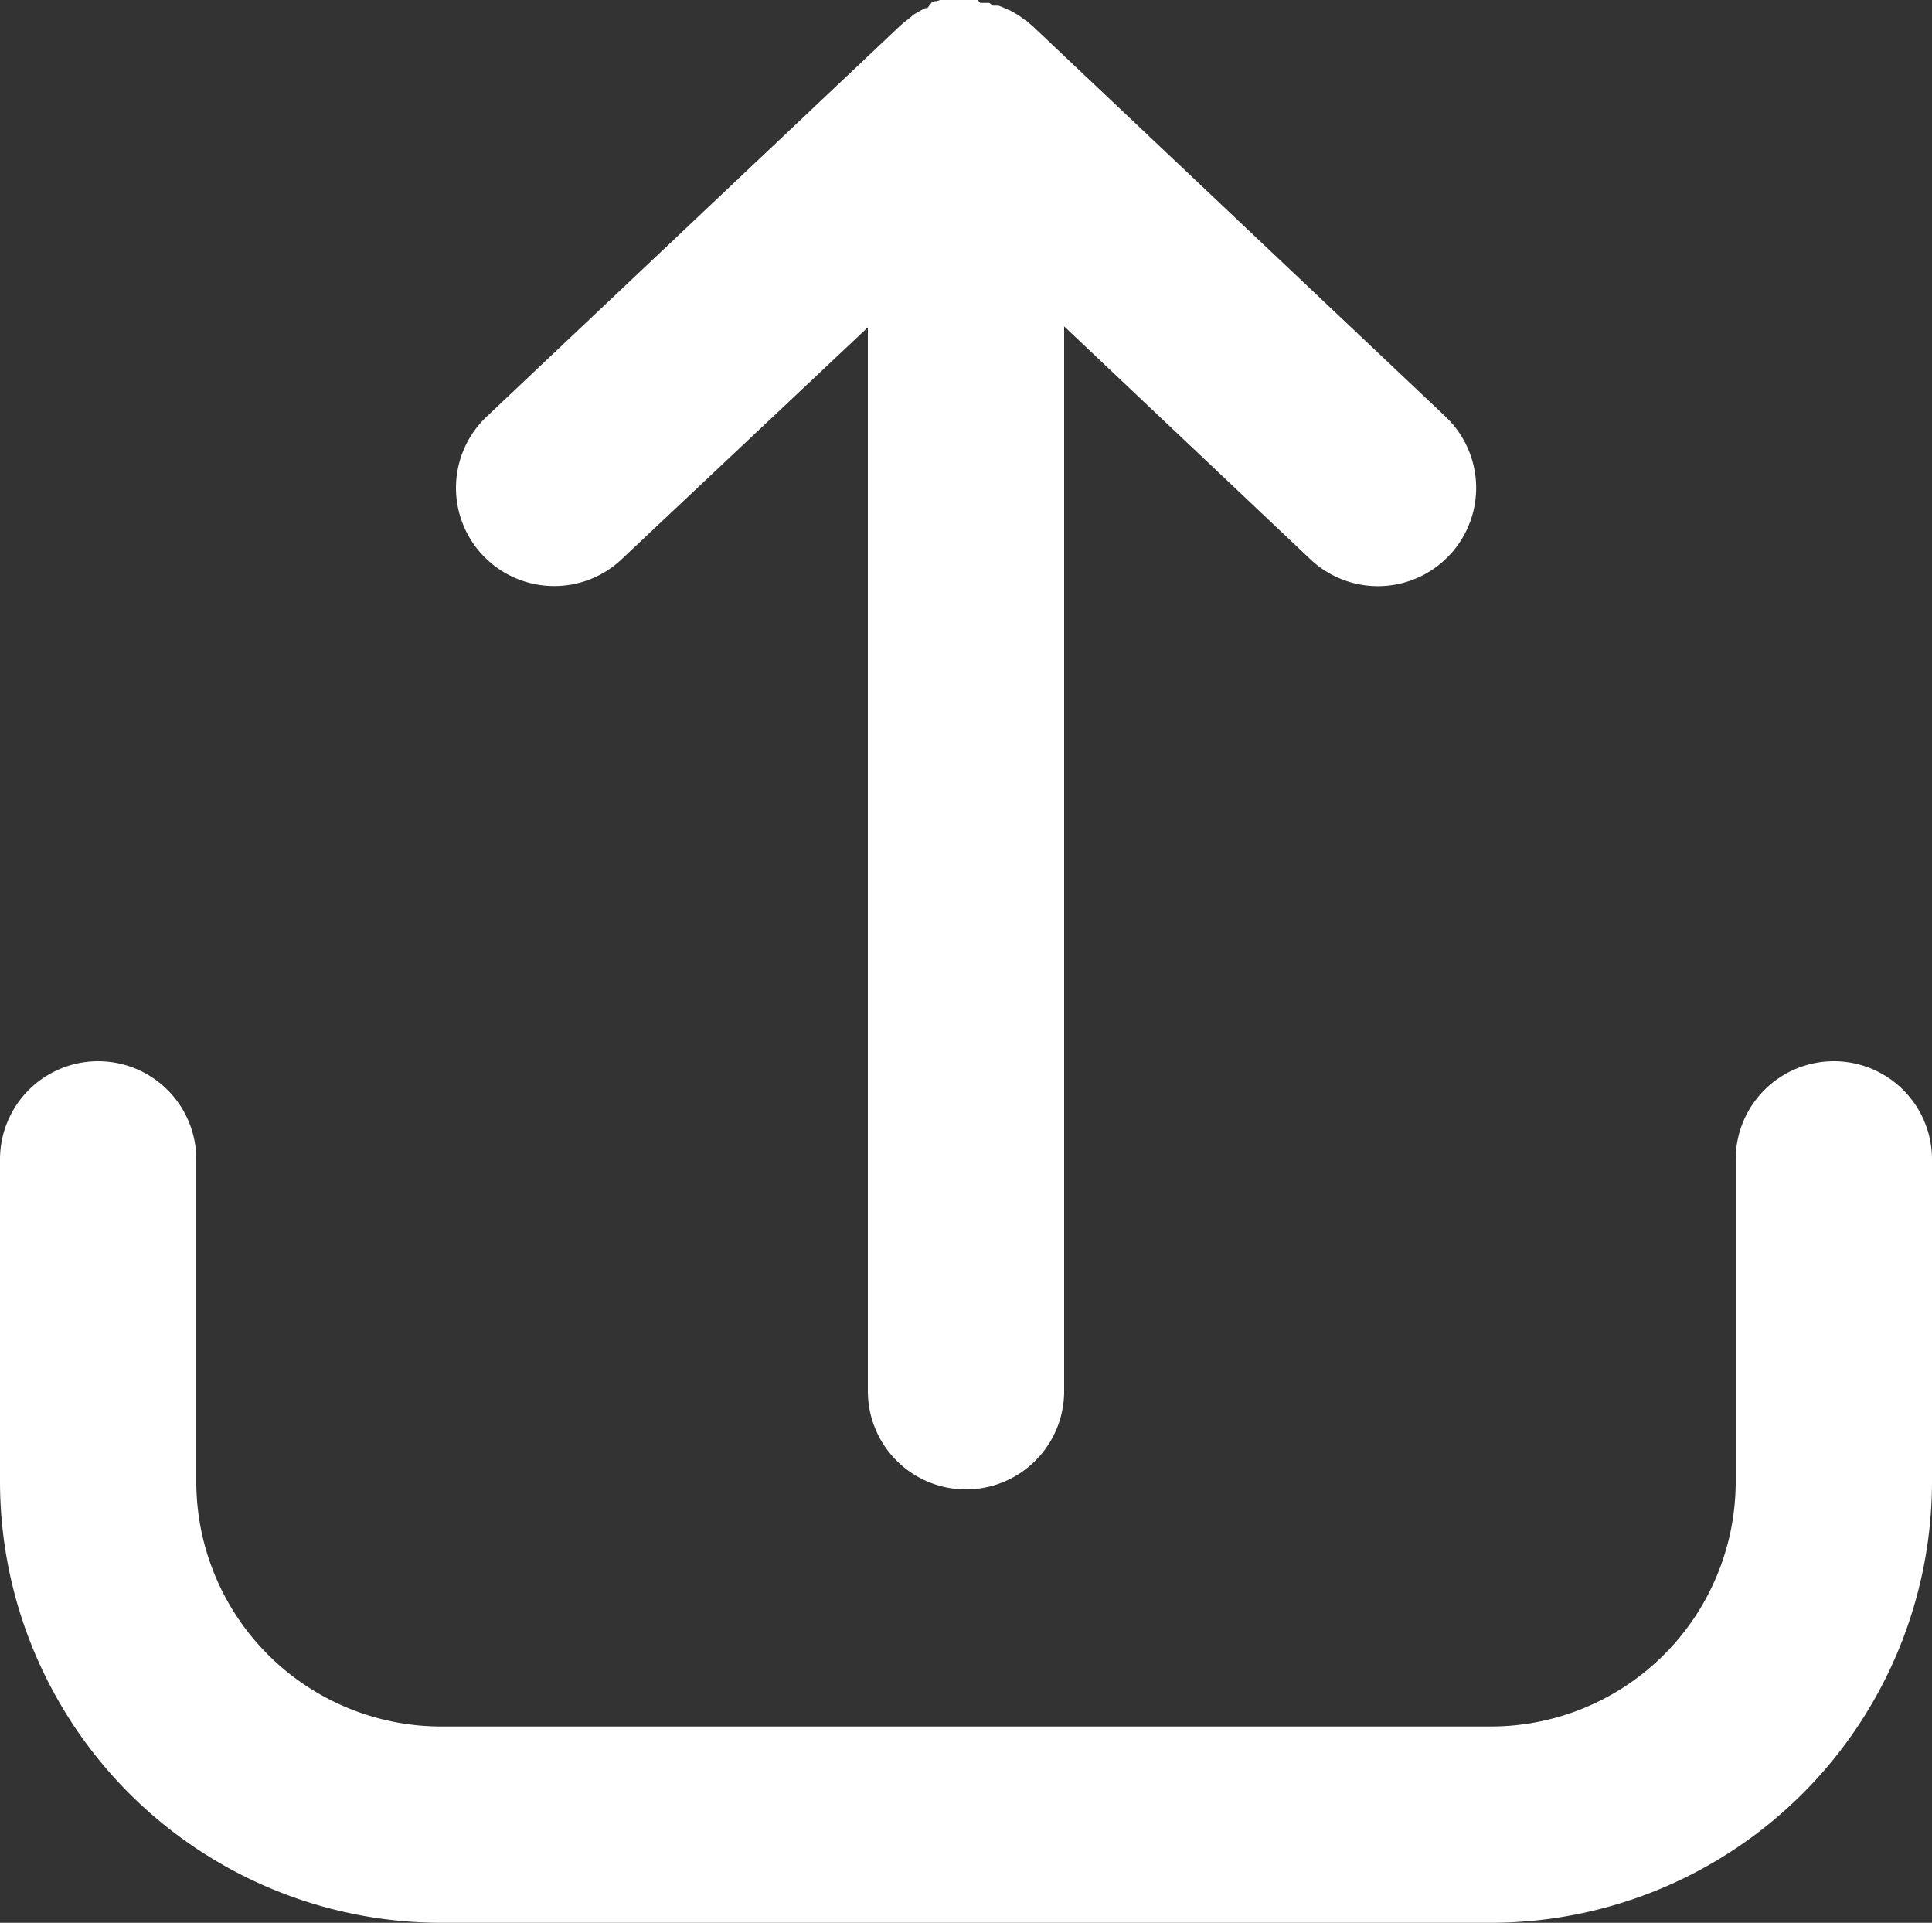 <svg xmlns="http://www.w3.org/2000/svg" viewBox="0 0 100 99.51"><rect x="0" y="0" width="100" height="99.51" fill="#333333" stroke="none"/><defs><style>.cls-1{fill:#fff;}</style></defs><g id="Layer_2" data-name="Layer 2"><g id="Layer_1-2" data-name="Layer 1"><path class="cls-1" d="M94.92,54.92A5.08,5.08,0,0,0,89.84,60V76.69A12.68,12.68,0,0,1,77.17,89.35H22.82A12.68,12.68,0,0,1,10.16,76.69V60A5.08,5.08,0,0,0,0,60V76.69A22.85,22.85,0,0,0,22.82,99.51H77.17A22.85,22.85,0,0,0,100,76.69V60A5.08,5.08,0,0,0,94.92,54.92Z"/><path class="cls-1" d="M28.69,30.33a5.06,5.06,0,0,0,3.49-1.39l12.74-12V72a5.08,5.08,0,0,0,10.16,0V16.89L67.82,28.94a5.08,5.08,0,0,0,7-7.38L53.49,1.39l-.09-.08-.13-.11-.11-.1L53,1l-.13-.1L52.75.81l-.17-.1L52.46.64,52.32.56,52.14.48,52,.42,51.86.36,51.68.29h0l-.1,0-.19,0L51.21.15h0l-.1,0-.19,0-.18,0L50.6,0l-.19,0h-.82L49.4,0l-.12,0h0l-.18,0-.2,0-.07,0h0l-.17,0-.19.06-.07,0h0l-.17.06L48,.42l-.11,0-.17.09-.15.08-.12.07-.17.1L47.12.9,47,1l-.15.11-.12.1-.12.11a.73.73,0,0,0-.09.08L25.19,21.56a5.08,5.08,0,0,0,3.5,8.77Z"/></g></g></svg>